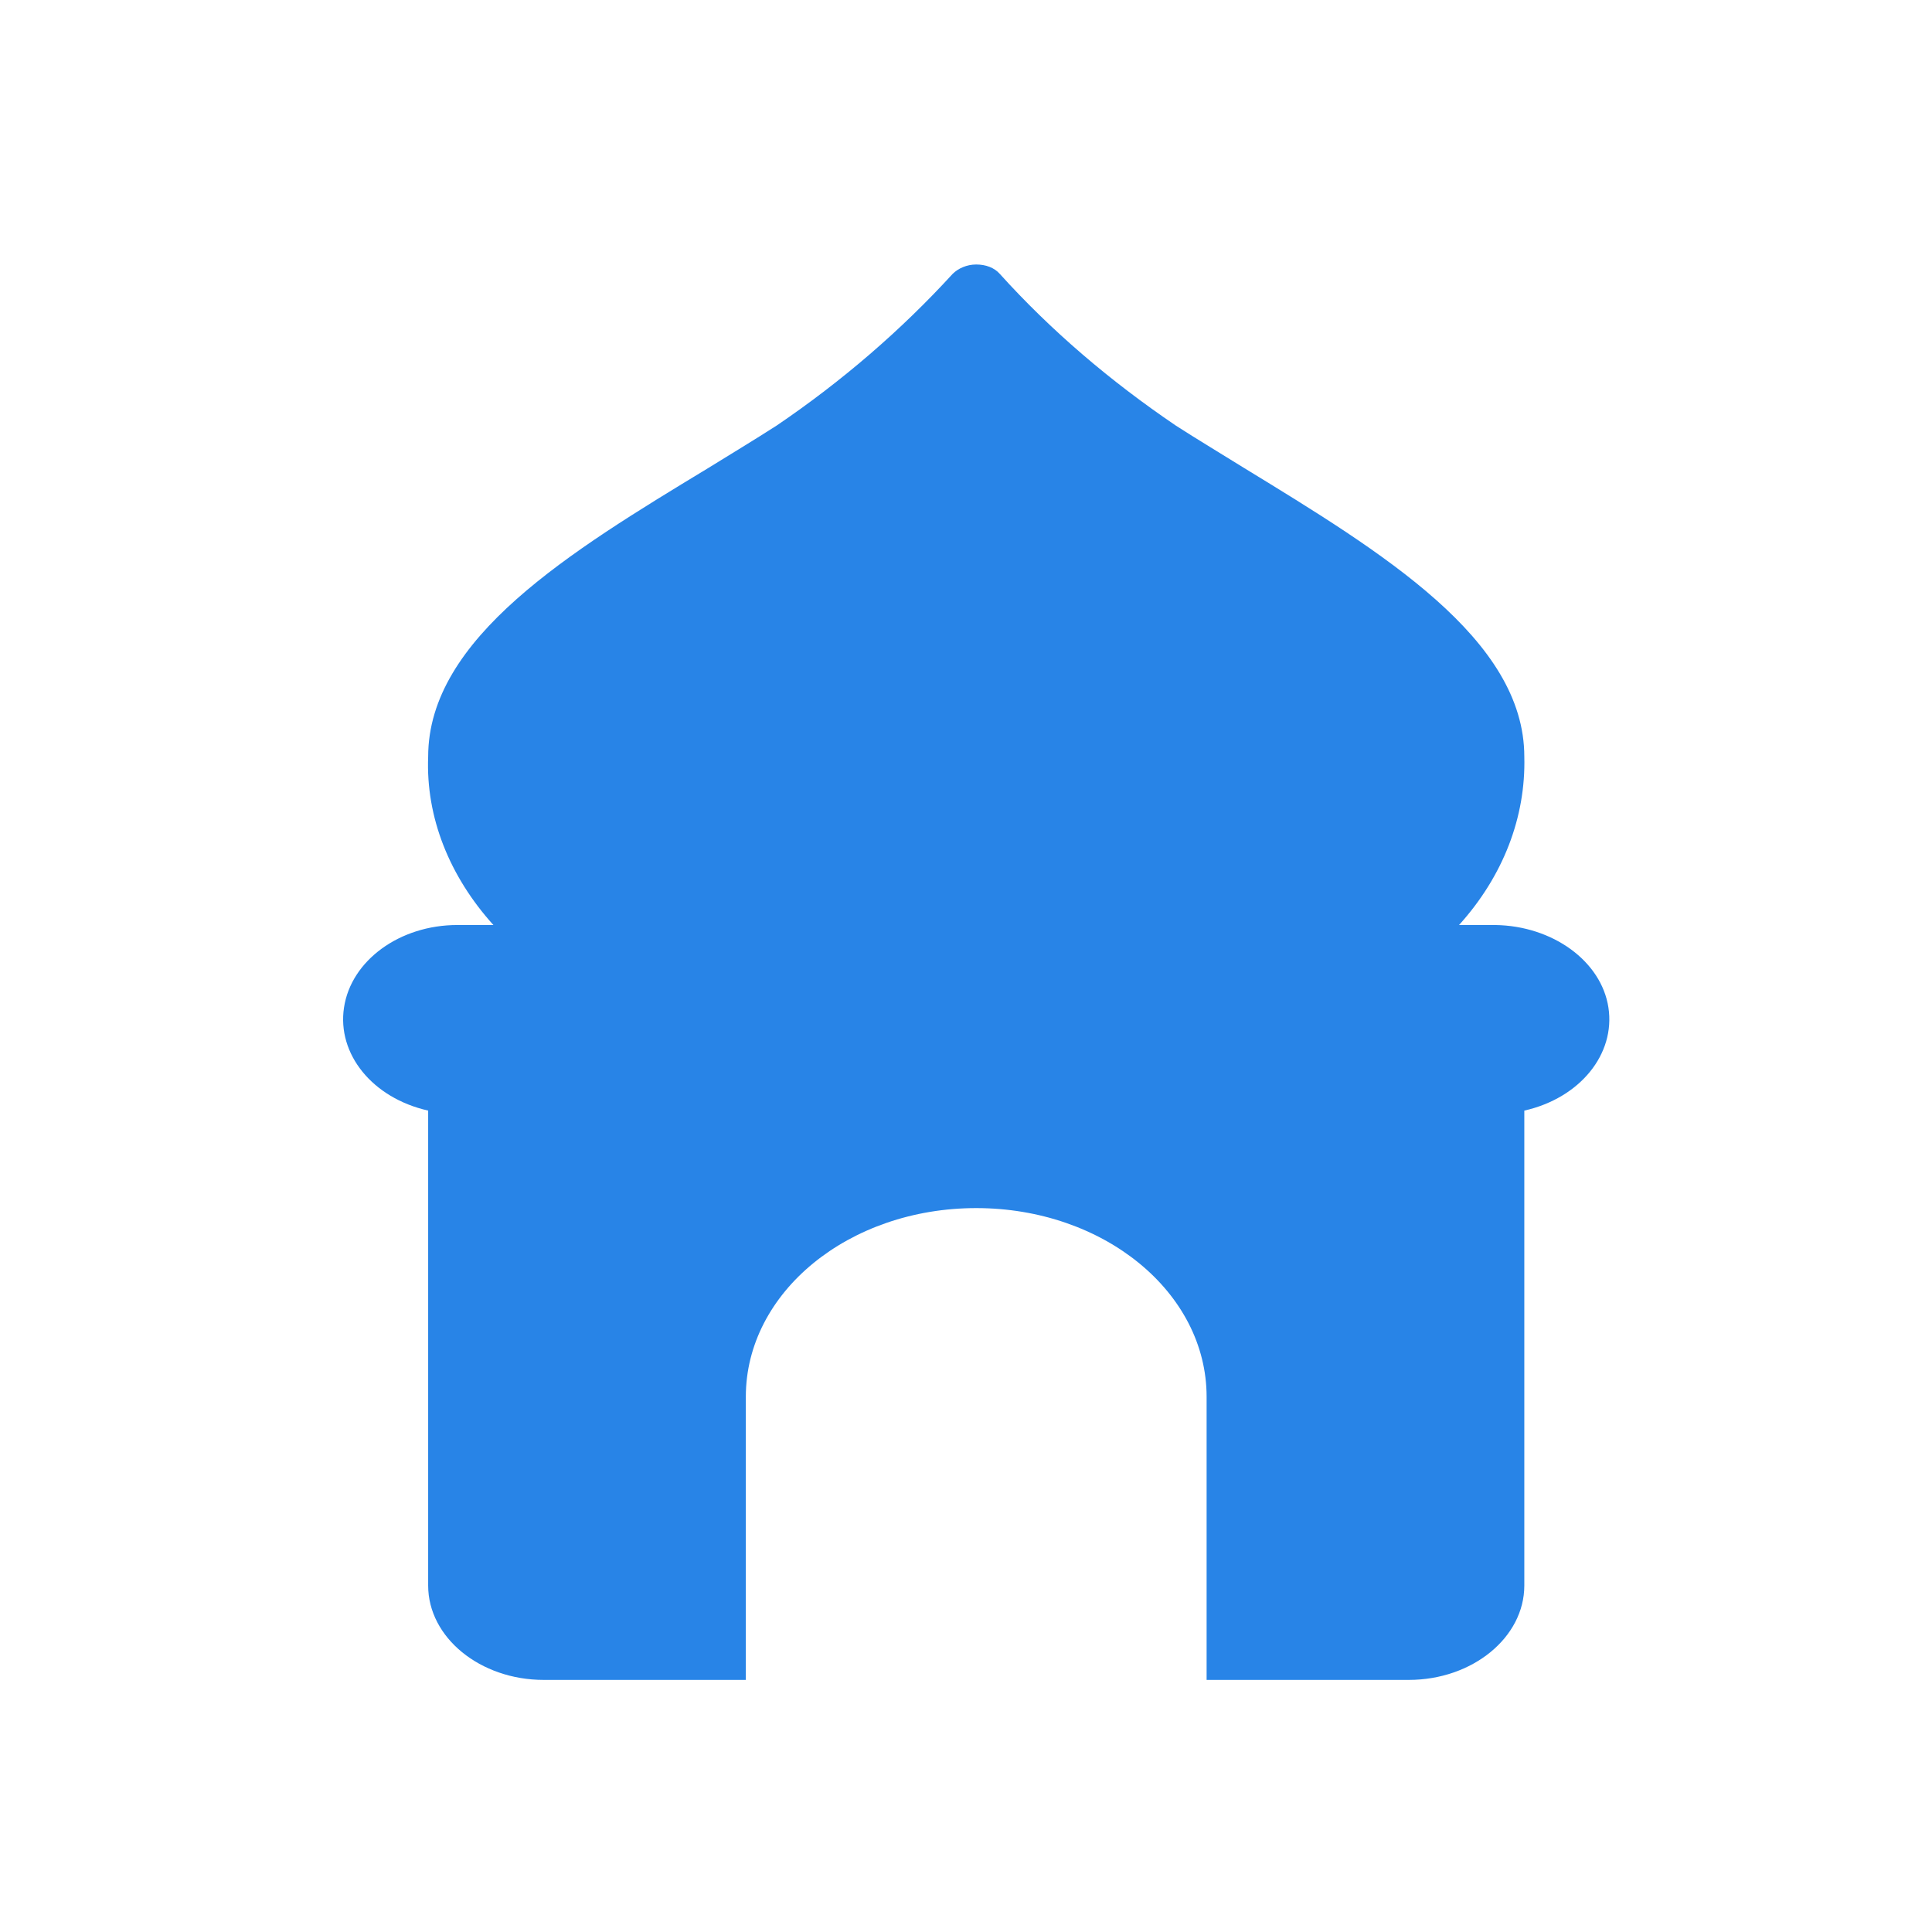 <svg width="52" height="52" viewBox="0 0 52 52" fill="none" xmlns="http://www.w3.org/2000/svg">
<path d="M40.244 24.897H39.27C40.456 23.584 41.069 21.997 41.027 20.367C41.027 17.193 37.196 14.865 33.492 12.6C32.879 12.219 32.244 11.838 31.651 11.457C29.873 10.251 28.286 8.896 26.91 7.372C26.762 7.203 26.529 7.119 26.275 7.119C26.021 7.119 25.788 7.224 25.64 7.372C24.265 8.875 22.677 10.251 20.899 11.457C20.307 11.838 19.672 12.219 19.058 12.6C15.354 14.844 11.524 17.172 11.524 20.367C11.46 21.997 12.095 23.584 13.28 24.897H12.307C10.762 24.897 9.45 25.849 9.259 27.119C9.069 28.368 10.021 29.553 11.524 29.892V42.675C11.524 44.072 12.921 45.215 14.635 45.215H20.074V37.595C20.074 34.781 22.847 32.516 26.275 32.516C29.704 32.516 32.476 34.781 32.476 37.595V45.215H37.916C39.63 45.215 41.027 44.072 41.027 42.675V29.892C42.53 29.553 43.482 28.368 43.291 27.119C43.101 25.87 41.789 24.918 40.244 24.897Z" fill="#2884E7"/>
</svg>

